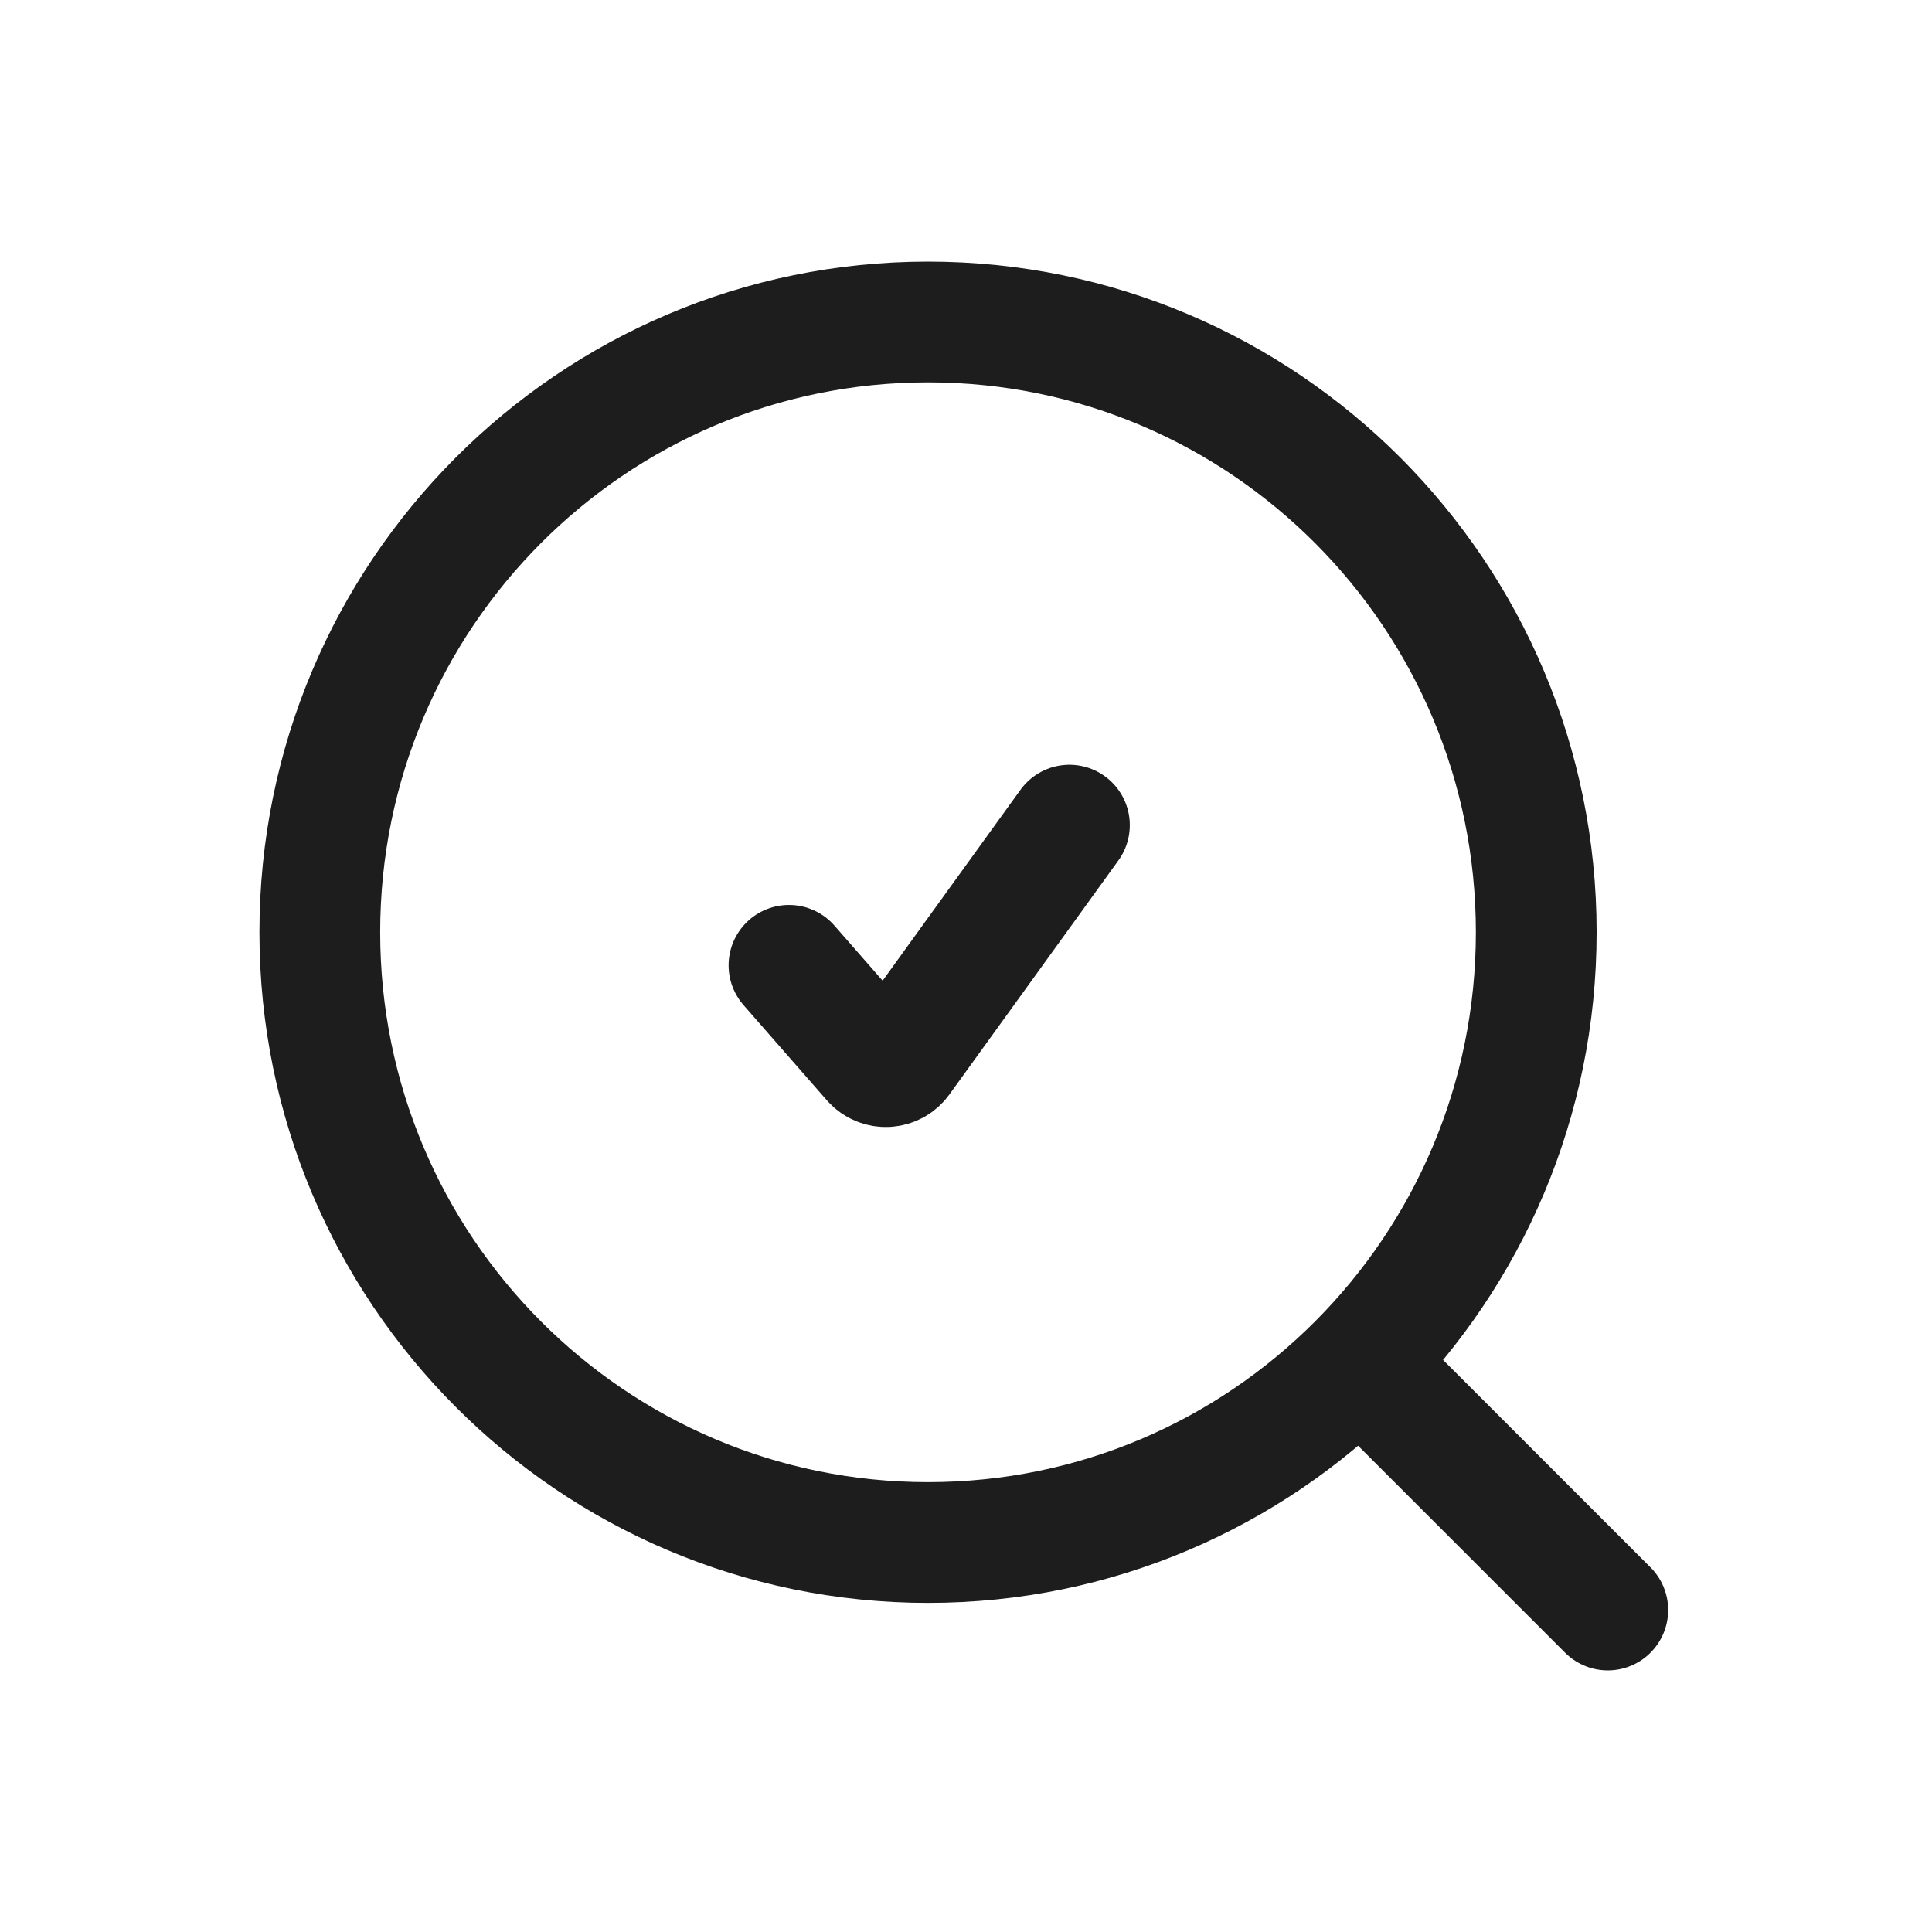 <svg width="32" height="32" viewBox="0 0 32 32" fill="none" xmlns="http://www.w3.org/2000/svg">
<path d="M22.523 22.56L26.63 26.667M25.445 15.441C25.445 21.024 20.935 25.549 15.371 25.549C9.807 25.549 5.297 21.024 5.297 15.441C5.297 9.859 9.807 5.333 15.371 5.333C20.935 5.333 25.445 9.859 25.445 15.441Z" stroke="#1D1D1D" stroke-width="2" stroke-linecap="round" stroke-linejoin="round"/>
<path d="M13.068 15.989L14.447 17.565C14.573 17.709 14.801 17.699 14.914 17.543L17.713 13.667" stroke="#1D1D1D" stroke-width="2" stroke-linecap="round" stroke-linejoin="round"/>
</svg>
